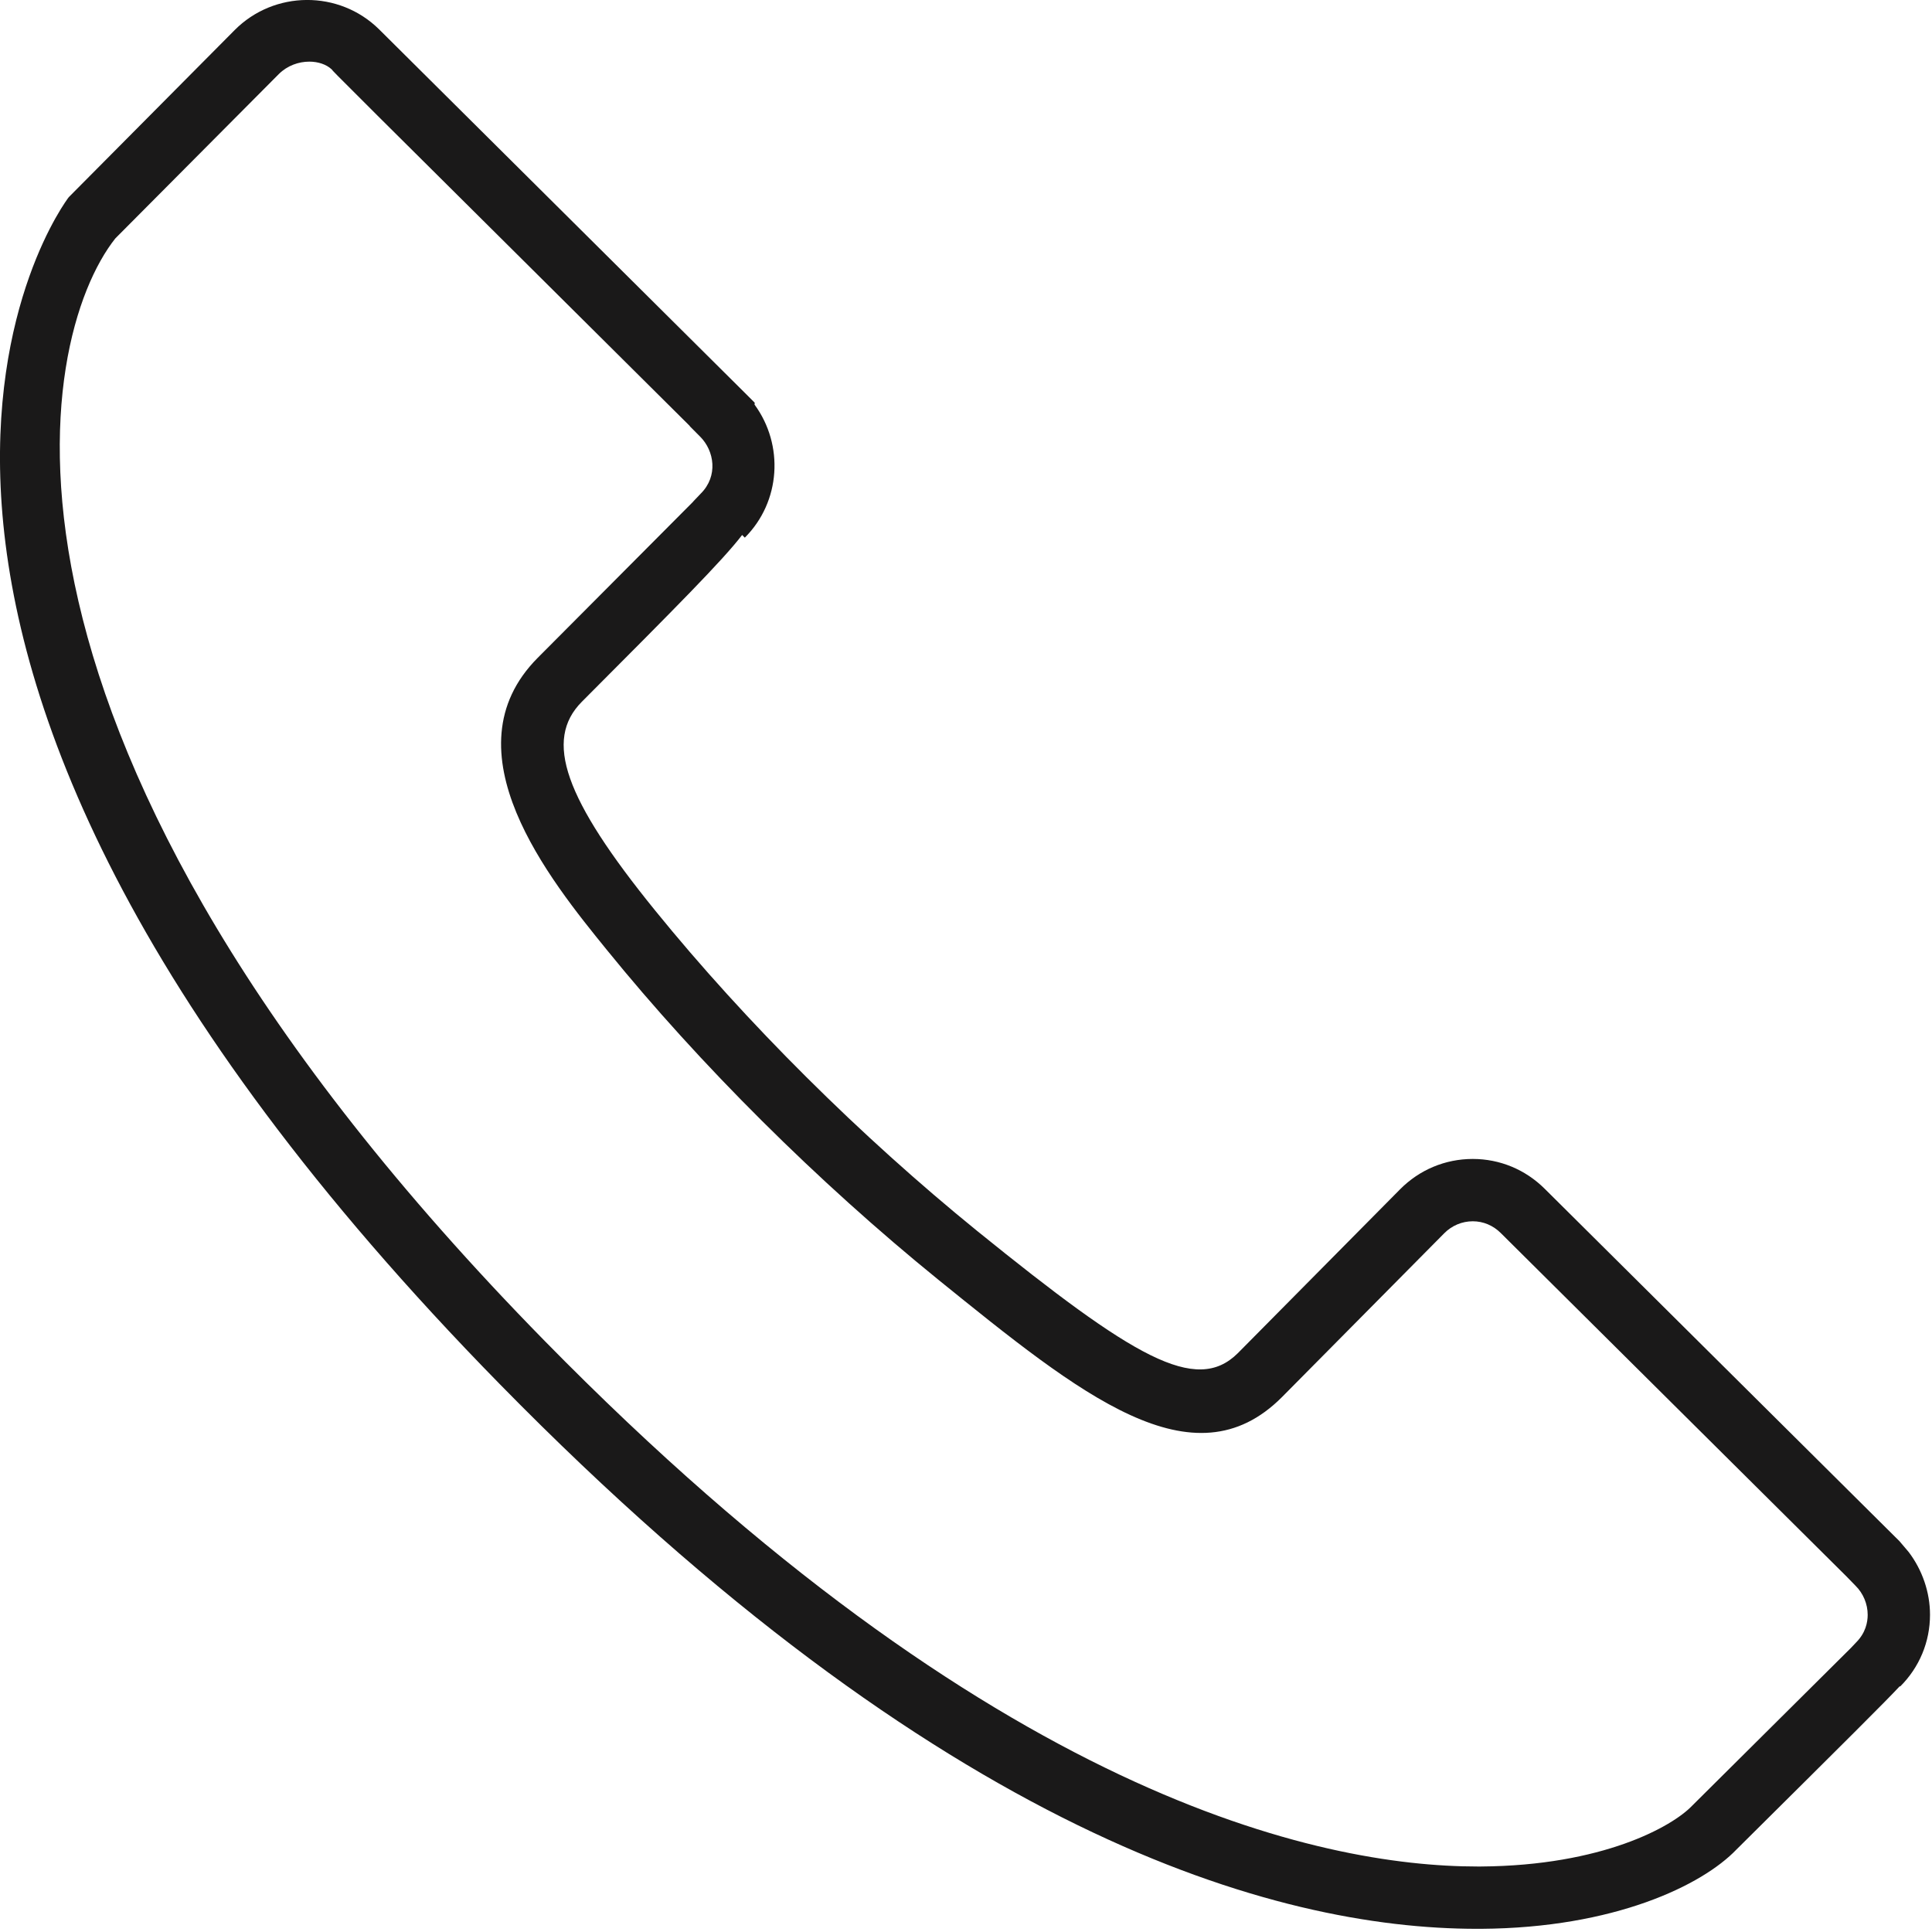 <?xml version="1.0" encoding="UTF-8"?>
<svg width="31px" height="31px" viewBox="0 0 31 31" version="1.1" xmlns="http://www.w3.org/2000/svg" xmlns:xlink="http://www.w3.org/1999/xlink">
    <!-- Generator: Sketch 50 (54983) - http://www.bohemiancoding.com/sketch -->
    <title>bofa_icon_call1_k100</title>
    <desc>Created with Sketch.</desc>
    <defs></defs>
    <g id="Page-1" stroke="none" stroke-width="1" fill="none" fill-rule="evenodd">
        <path d="M4.963,0.989 C4.793,0.989 4.61,1.052 4.473,1.189 L1.85,3.826 C0.576,5.436 -0.75,11.841 8.738,21.514 C15.92,28.837 21.18,29.949 23.707,29.949 C23.724,29.949 23.742,29.949 23.76,29.949 C25.716,29.936 26.832,29.307 27.149,28.976 C27.157,28.967 29.278,26.862 29.702,26.439 L29.782,26.354 C29.936,26.2 29.968,26.028 29.968,25.911 C29.968,25.737 29.897,25.566 29.772,25.443 L29.625,25.292 C28.739,24.411 24.16,19.862 24.082,19.786 C23.958,19.662 23.799,19.596 23.631,19.596 L23.63,19.596 C23.459,19.597 23.297,19.664 23.174,19.788 L20.57,22.417 C19.145,23.847 17.342,22.383 15.055,20.533 C13.12,18.963 11.23,17.083 9.735,15.239 C8.829,14.123 7.144,12.047 8.628,10.555 C8.628,10.555 10.614,8.56 11.121,8.051 L11.121,8.049 L11.244,7.92 C11.527,7.638 11.461,7.233 11.235,7.007 L11.068,6.839 L11.068,6.835 C5.35,1.154 5.35,1.154 5.322,1.113 C5.235,1.032 5.103,0.989 4.963,0.989 Z M23.701,30.949 C20.441,30.949 15.093,29.423 8.024,22.214 C-4.02,9.934 1.051,3.229 1.104,3.163 L3.764,0.484 C4.4,-0.157 5.441,-0.162 6.082,0.47 C6.186,0.575 11.942,6.294 11.942,6.294 L12.11,6.462 L12.107,6.492 C12.581,7.138 12.529,8.049 11.951,8.627 L11.908,8.584 C11.592,8.996 10.851,9.74 9.336,11.26 C8.725,11.875 9.054,12.813 10.511,14.608 C11.965,16.4 13.802,18.228 15.685,19.756 C18.186,21.78 19.191,22.379 19.861,21.713 L22.464,19.084 C22.776,18.769 23.189,18.597 23.628,18.596 C23.629,18.596 23.63,18.596 23.631,18.596 C24.066,18.596 24.475,18.766 24.785,19.074 C24.783,19.072 24.781,19.07 24.781,19.07 C24.781,19.07 25.158,19.443 30.478,24.729 L30.625,24.902 C30.844,25.19 30.968,25.548 30.968,25.91 C30.968,26.343 30.799,26.752 30.489,27.061 L30.483,27.056 C30.264,27.292 29.642,27.91 27.863,29.676 C27.314,30.25 25.904,30.935 23.766,30.949 C23.744,30.949 23.723,30.949 23.701,30.949 Z" id="bofa_icon_call1_k100" fill="#1A1919"></path>
    </g>
</svg>